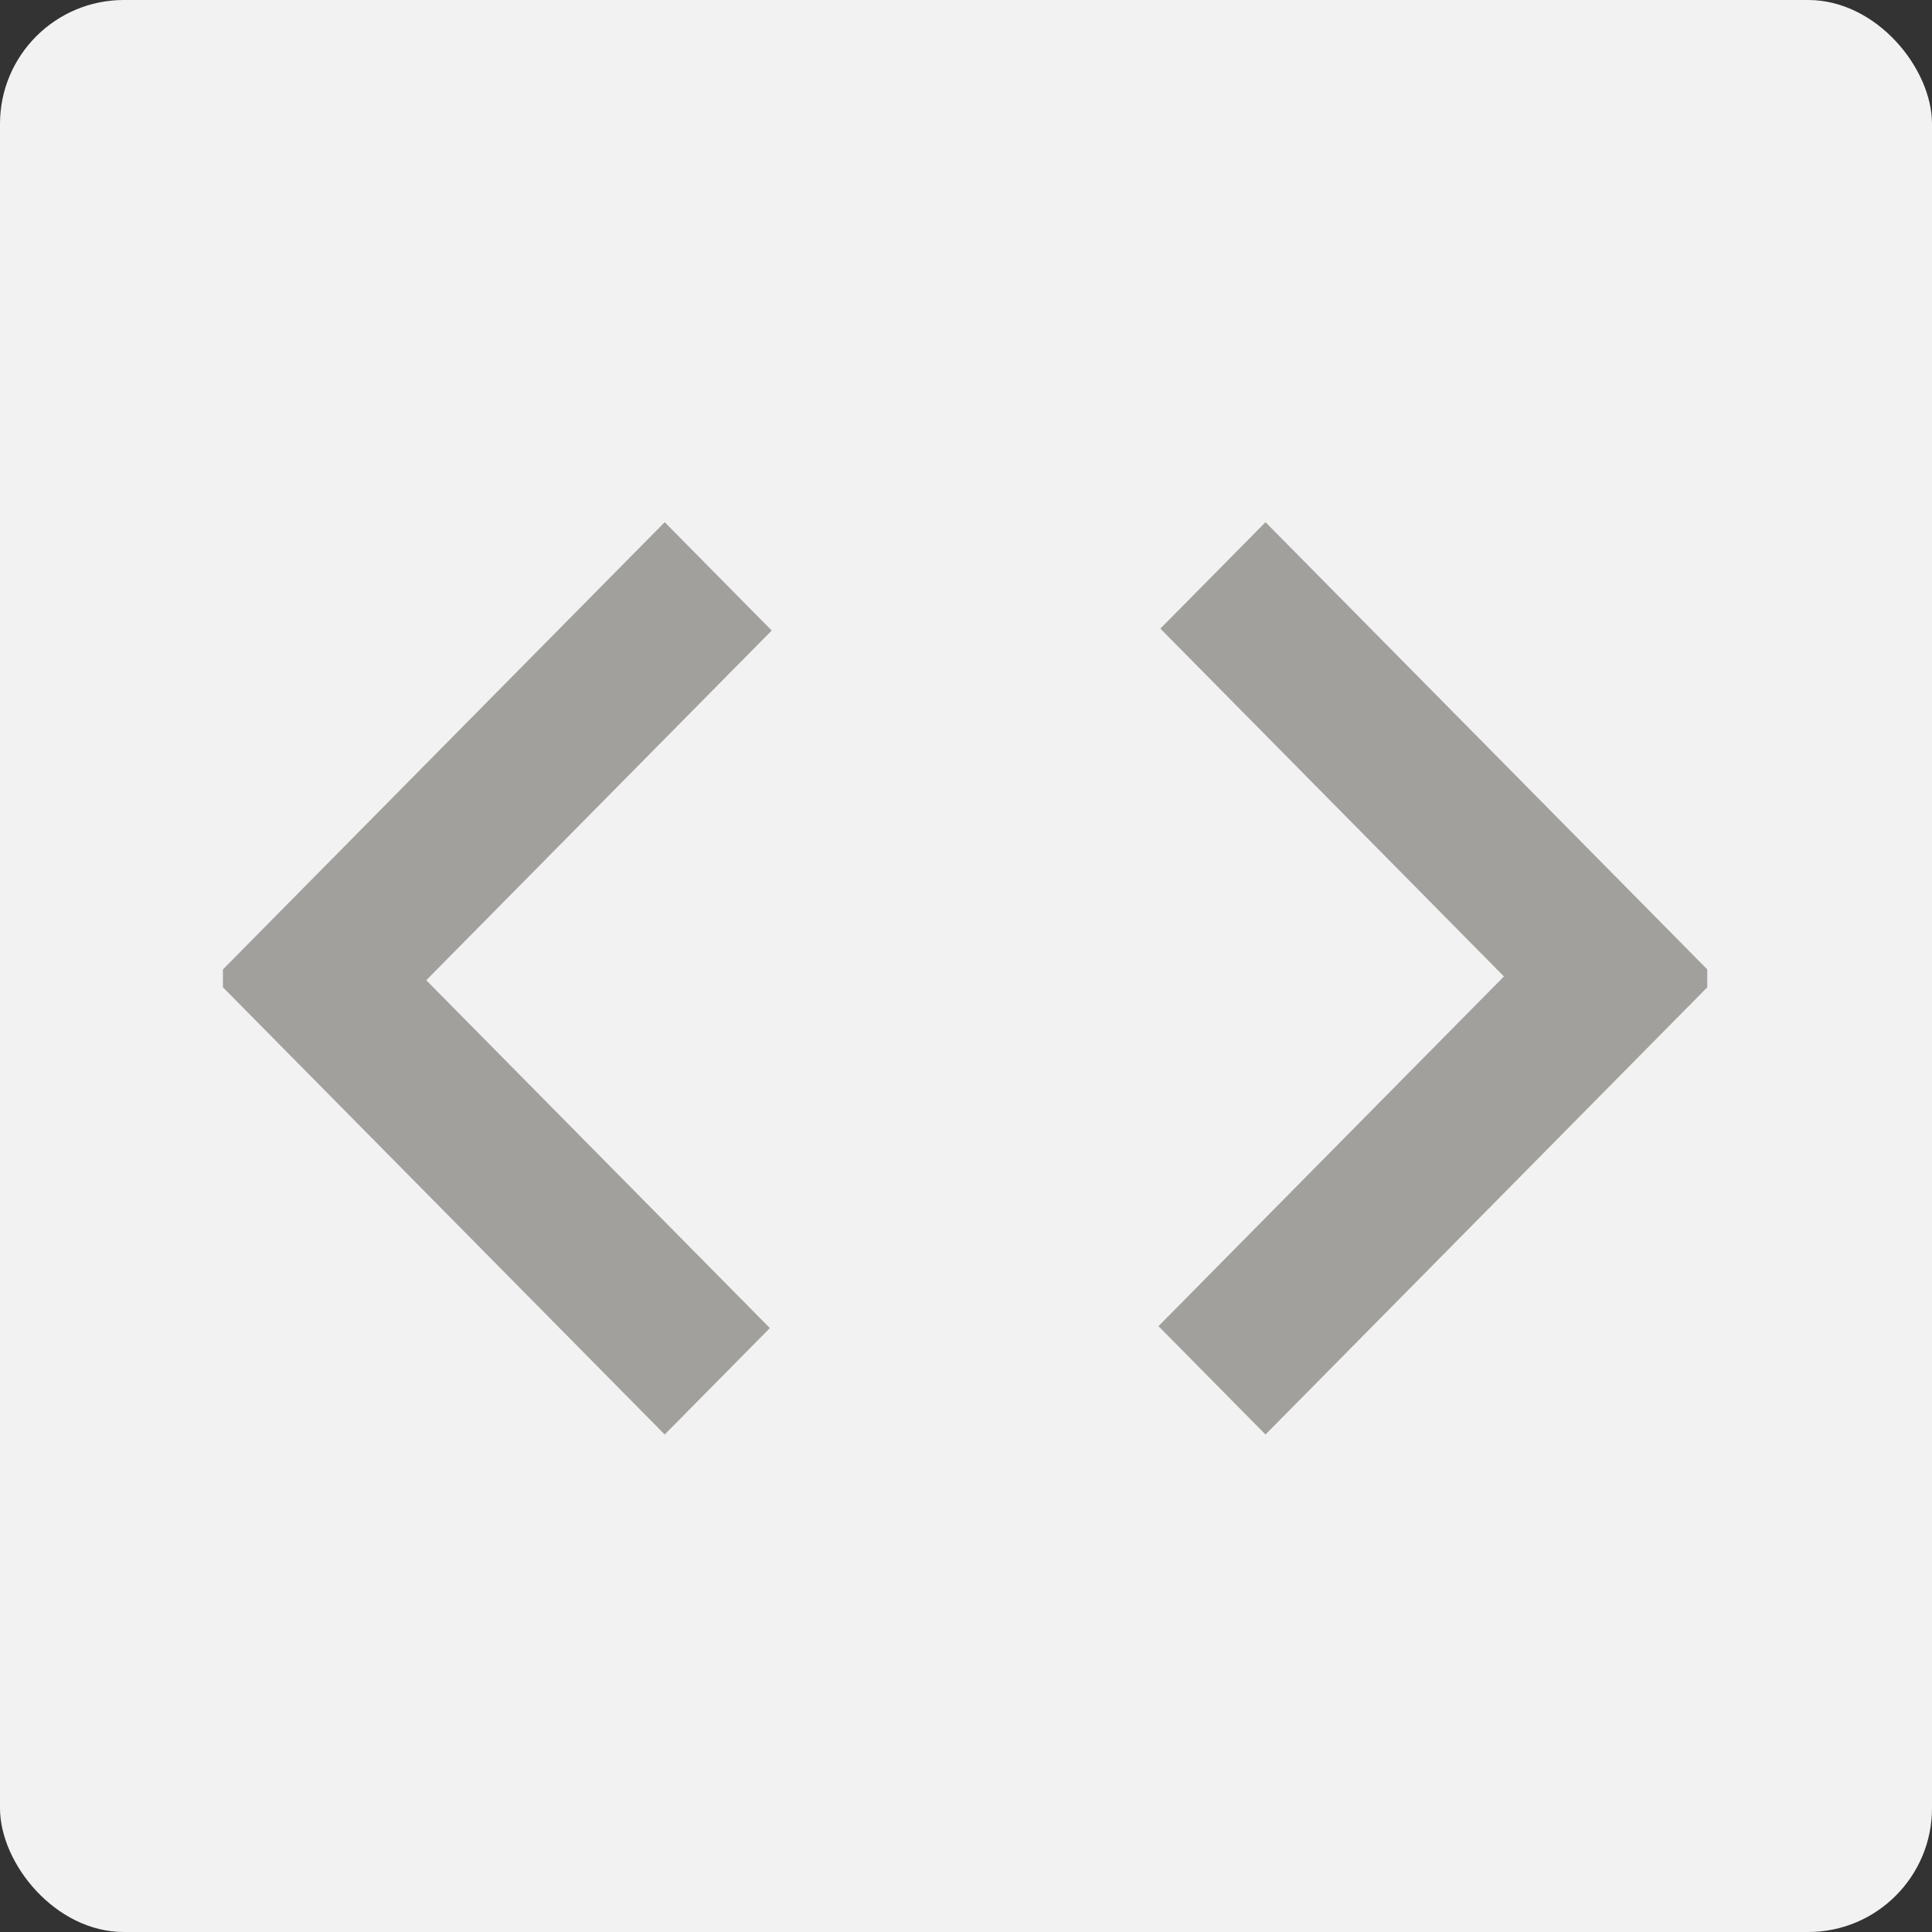 <svg width="78" height="78" viewBox="0 0 78 78" fill="none" xmlns="http://www.w3.org/2000/svg">
<rect x="0" y="0" width="78" height="78" fill="#333333" stroke="none"/>
<rect width="78" height="78" rx="5" fill="#F2F2F2"/>
<g clip-path="url(#clip0_8617_31111)">
<path d="M26.836 57.915L8.644 39.499L26.836 21.082L31.156 25.456L17.209 39.575L31.081 53.618L26.836 57.915ZM51.092 57.915L46.771 53.541L60.718 39.422L46.847 25.379L51.092 21.082L69.284 39.499L51.092 57.915Z" fill="#A1A09C"/>
</g>
<defs>
<clipPath id="clip0_8617_31111">
<rect width="59.927" height="39" fill="white" transform="translate(9 20)"/>
</clipPath>
</defs>
</svg>

